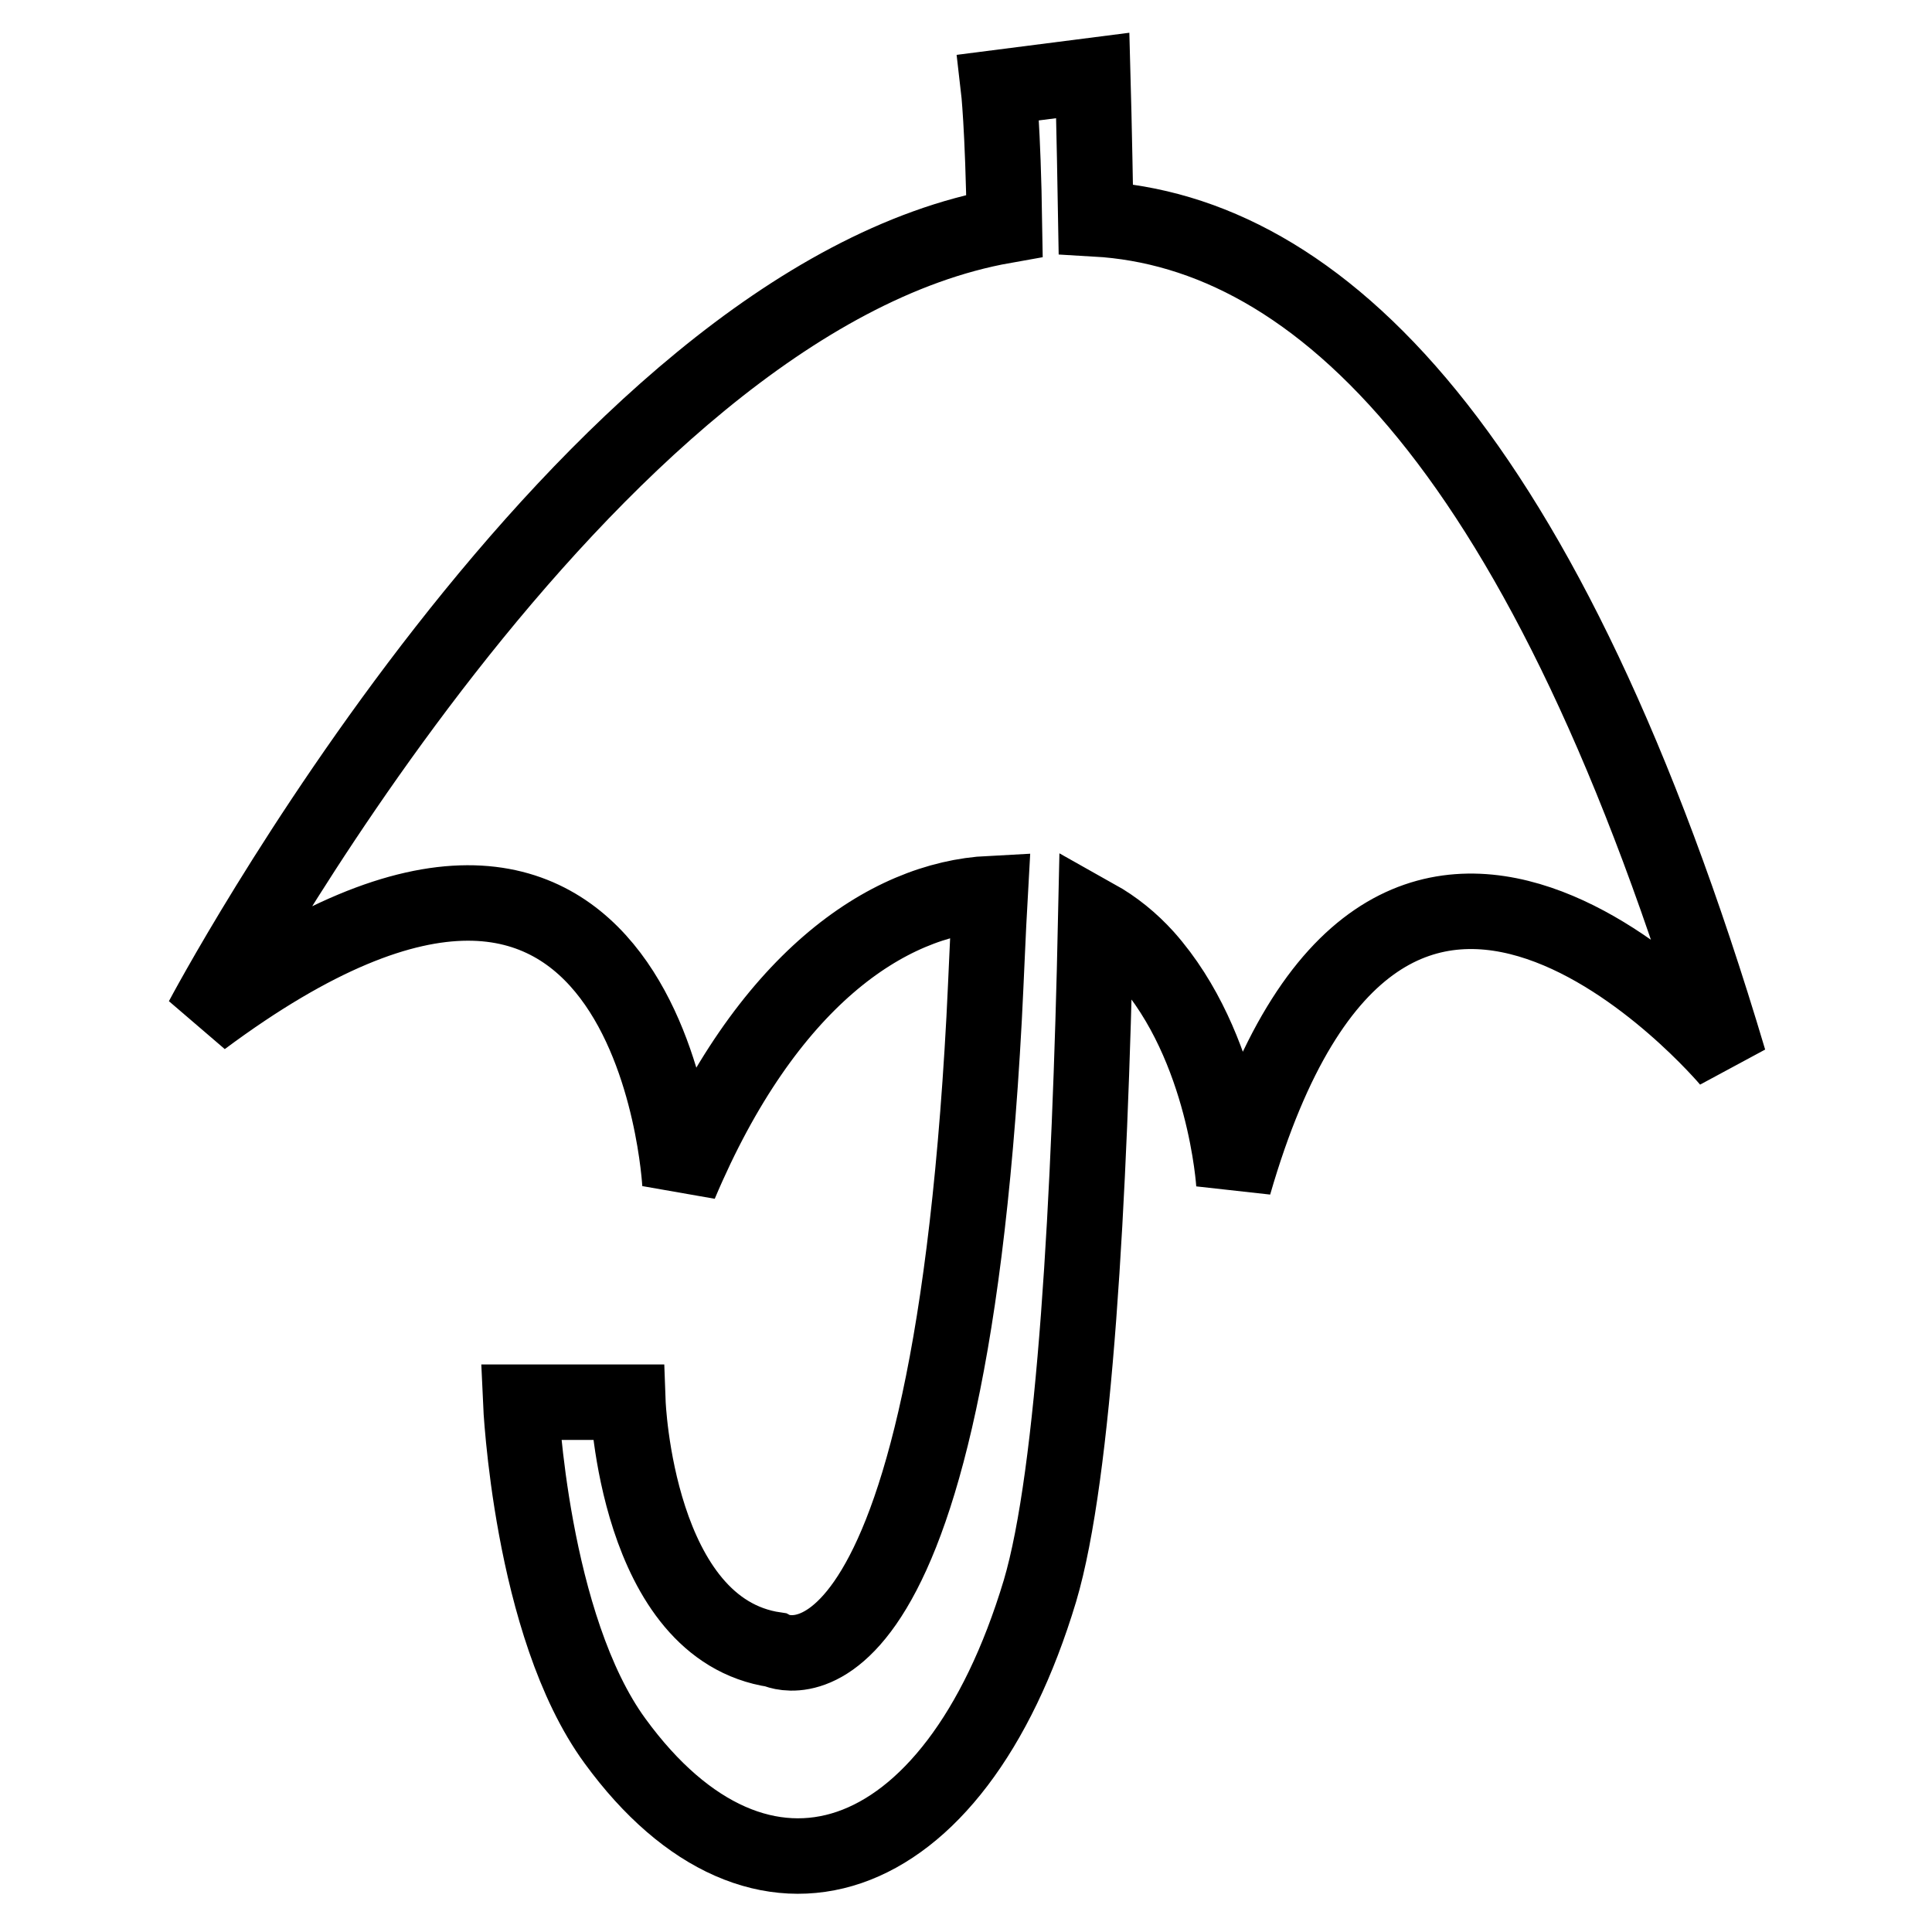 <?xml version="1.0" encoding="utf-8"?>
<!-- Svg Vector Icons : http://www.onlinewebfonts.com/icon -->
<!DOCTYPE svg PUBLIC "-//W3C//DTD SVG 1.1//EN" "http://www.w3.org/Graphics/SVG/1.1/DTD/svg11.dtd">
<svg version="1.1" xmlns="http://www.w3.org/2000/svg" xmlns:xlink="http://www.w3.org/1999/xlink" x="0px" y="0px" viewBox="0 0 256 256" enable-background="new 0 0 256 256" xml:space="preserve">
<g> <path stroke-width="10" fill-opacity="0" stroke="#000000"  d="M145.2,29c-0.2-11.8-0.4-19-0.4-19l-12.5,1.6c0,0,0.6,5.1,0.8,18.3C77.2,39.8,26.8,135,26.8,135 c59.8-44.5,63.3,21.9,63.3,21.9c11.4-27,27.4-37.8,41.1-38.5c-0.3,5.3-0.5,10.8-0.8,16.6c-5.1,94.9-27.7,83.6-27.7,83.6 c-18.4-2.7-19.5-32.8-19.5-32.8H69c0,0,1.3,29.6,12.5,44.9c19.1,26.2,44.9,18,56.3-19.9c4.6-15.5,6.6-51.8,7.4-89.3 c2.5,1.4,4.7,3.2,6.6,5.3c10.6,11.9,11.7,30.1,11.7,30.1c20.3-70.3,65.6-16.4,65.6-16.4C204.9,59.3,174.7,30.7,145.2,29L145.2,29z" /></g>
</svg>